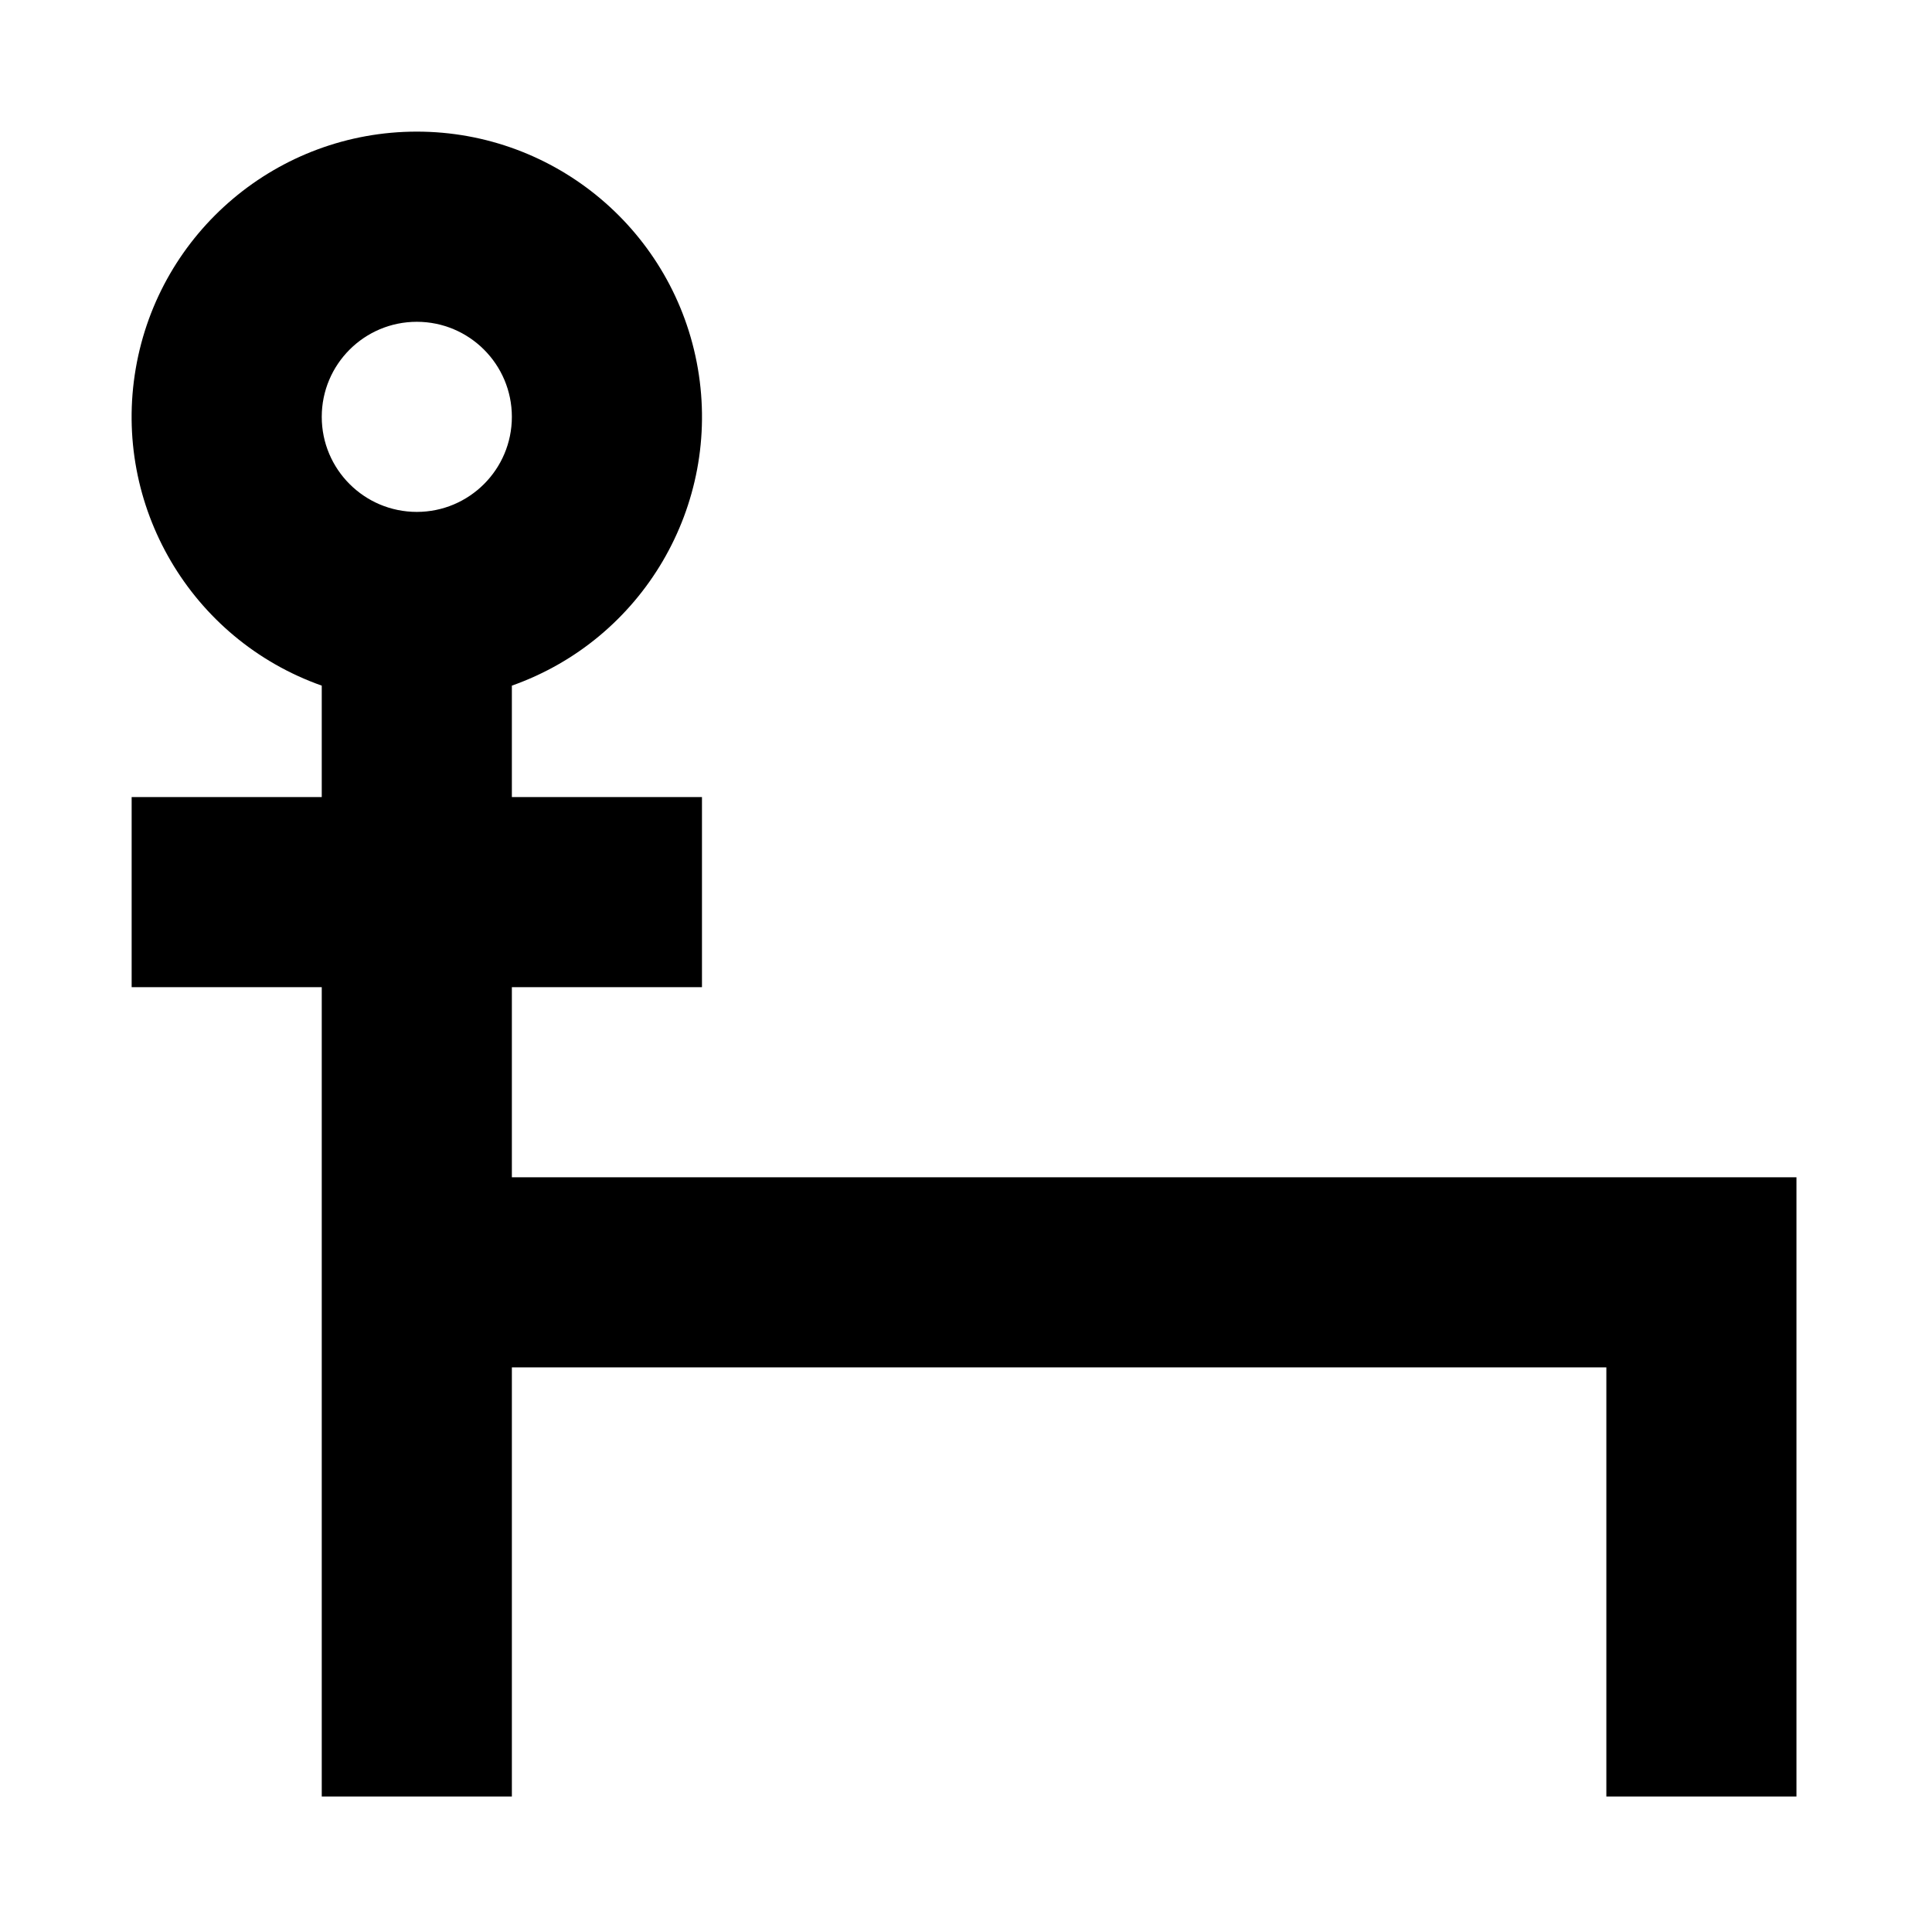 <?xml version="1.0" encoding="UTF-8"?>
<!-- Uploaded to: SVG Repo, www.svgrepo.com, Generator: SVG Repo Mixer Tools -->
<svg fill="#000000" width="800px" height="800px" version="1.1" viewBox="144 144 512 512" xmlns="http://www.w3.org/2000/svg">
 <path d="m279.65 455.99v-50.379h50.379v-50.383h-50.379v-29.527c34.699-12.27 55.516-47.754 49.293-84.027-6.227-36.277-37.68-62.793-74.484-62.793-36.805 0-68.258 26.516-74.484 62.793-6.223 36.273 14.594 71.758 49.293 84.027v29.527h-50.379v50.383h50.379v214.48h50.383v-113.72h290.05v113.72h50.379v-164.1zm-25.191-226.71c13.91 0 25.191 11.277 25.191 25.188 0 13.914-11.281 25.191-25.191 25.191-13.914 0-25.191-11.277-25.191-25.191 0-13.91 11.277-25.188 25.191-25.188z"/>
</svg>